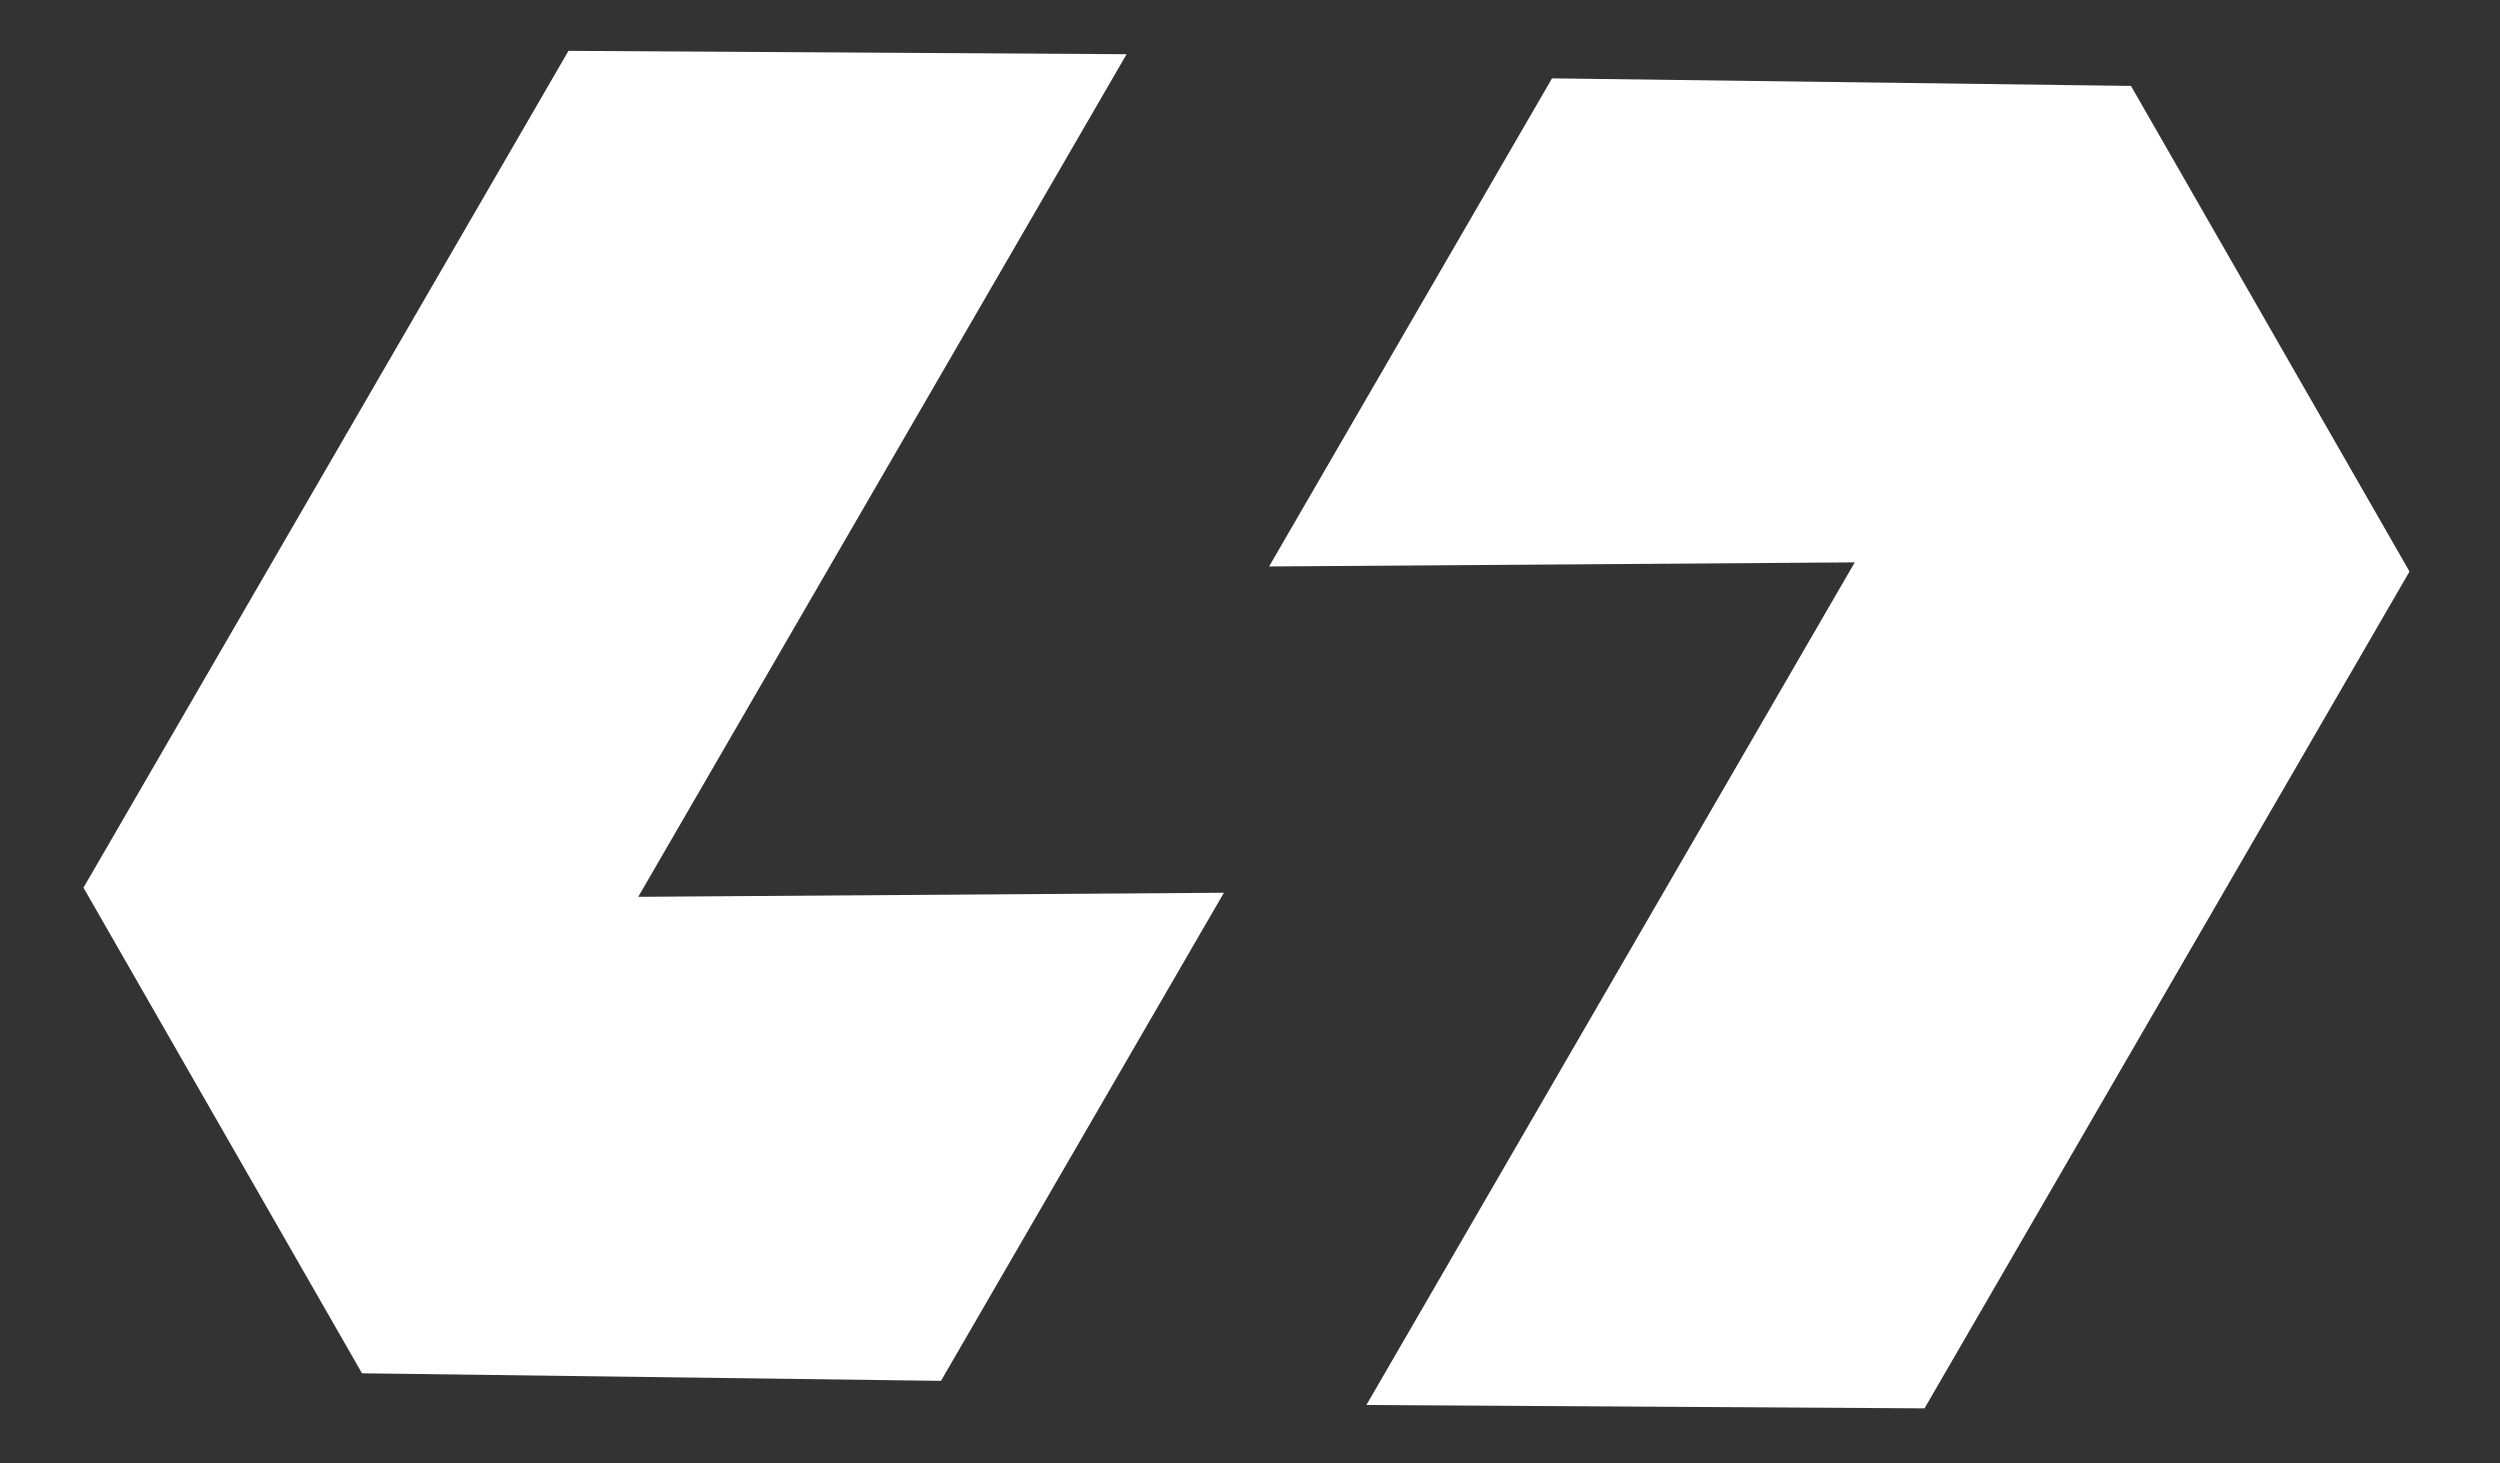 <svg fill="none" height="24" viewBox="0 0 41 24" width="41" xmlns="http://www.w3.org/2000/svg" xmlns:xlink="http://www.w3.org/1999/xlink"><rect x="0" y="0" width="41" height="24" fill="#333333" stroke="none"/><clipPath id="a"><path d="m0 0h40.873v24h-40.873z"/></clipPath><g clip-path="url(#a)"><path clip-rule="evenodd" d="m22.409 23.042 8.009-13.819-9.605.067 4.64-8.005 9.495.124 4.568 7.964-7.954 13.724zm-3.933-22.153-8.009 13.819 9.605-.067-4.64 8.005-9.495-.124-4.568-7.964 7.954-13.724z" fill="#fff" fill-rule="evenodd"/></g></svg>